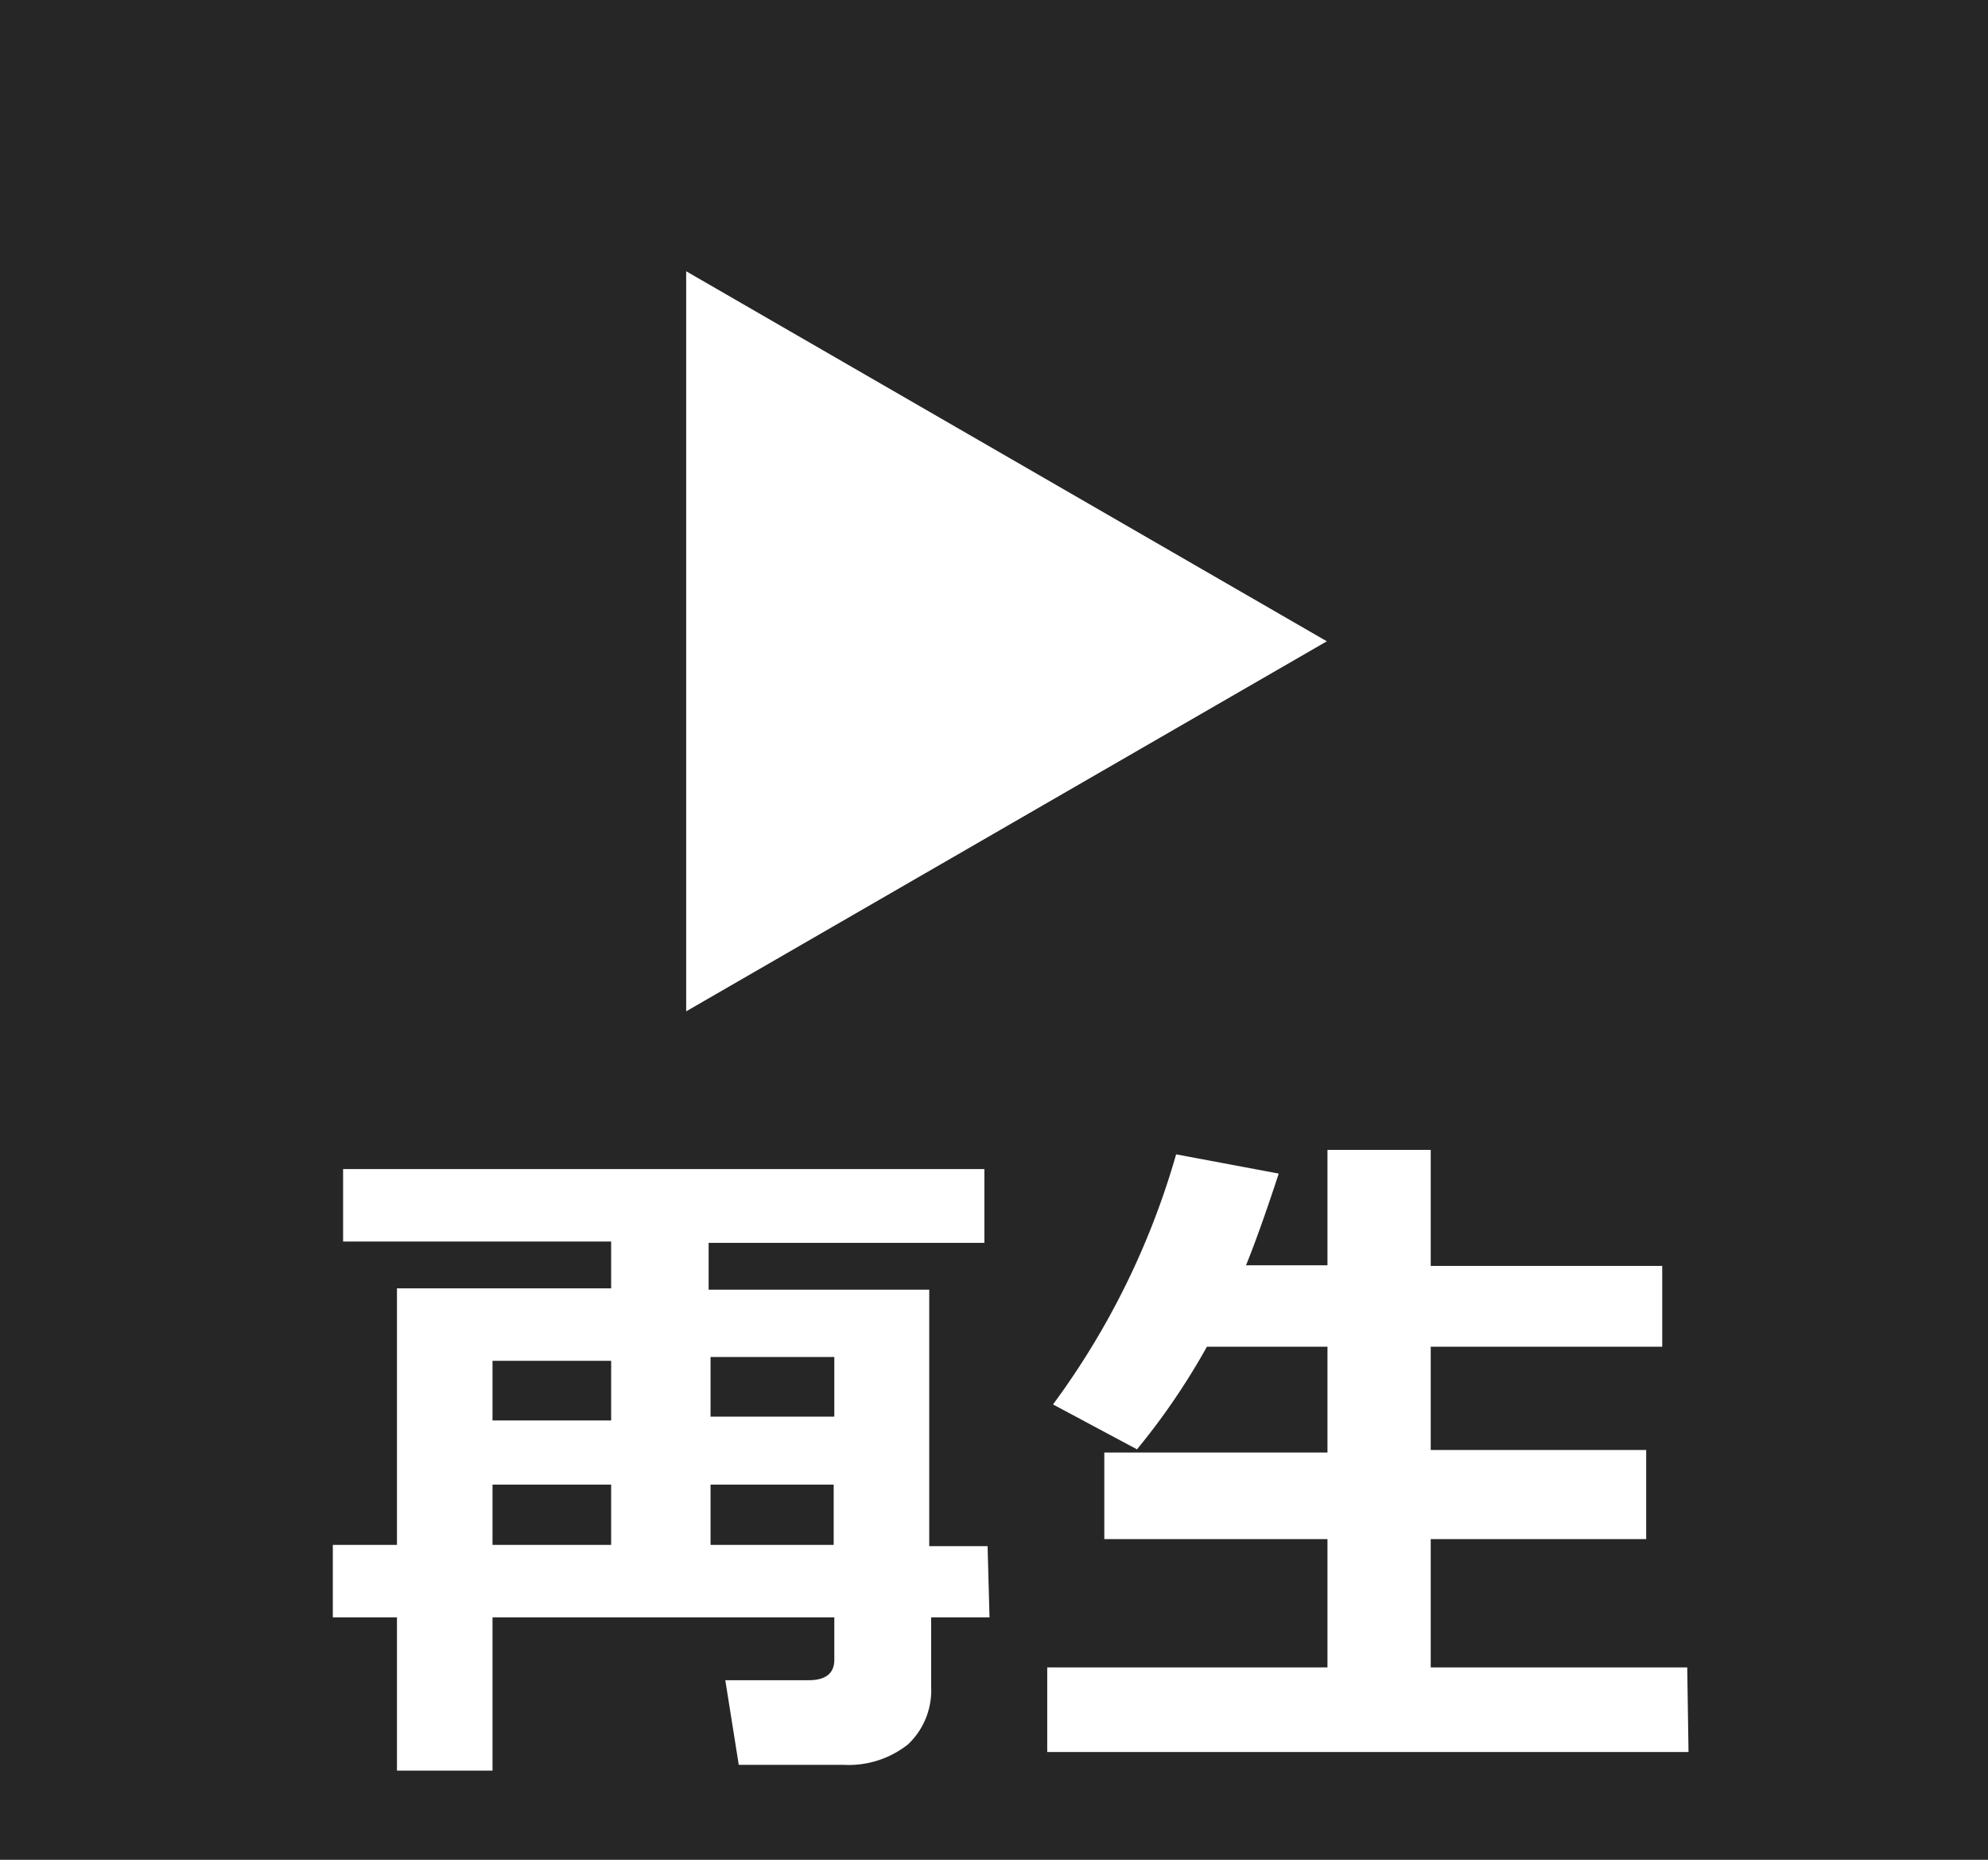 <svg xmlns="http://www.w3.org/2000/svg" viewBox="0 0 31 29"><defs><style>.cls-1{fill:#262626;}.cls-2,.cls-3{fill:#fff;}.cls-2{fill-rule:evenodd;}</style></defs><g id="レイヤー_2" data-name="レイヤー 2"><g id="レイヤー_1-2" data-name="レイヤー 1"><rect class="cls-1" width="31" height="29"/><polygon class="cls-2" points="10.7 4.23 20.69 10 10.7 15.77 10.7 4.23"/><path class="cls-3" d="M15.43,25.22h-.91V26.3a1.16,1.16,0,0,1-.36.9,1.49,1.49,0,0,1-1,.32H11.52l-.21-1.32h1.3c.27,0,.4-.11.4-.32v-.66H7.68v2.39H6.19V25.22h-1V24.09h1v-4H9.53v-.73H5.35V18.23h10v1.15h-4.3v.73h3.44v4h.91Zm-5.9-4H7.68v.93H9.53ZM7.68,24.09H9.53v-.94H7.68Zm5.33-2v-.93H11.08v.93Zm-1.93,2H13v-.94H11.08Z"/><path class="cls-3" d="M26.33,27.32h-10V26H20.7V24H17.22V22.65H20.7V21H18.82a10.78,10.78,0,0,1-1.09,1.6l-1.31-.7A12.21,12.21,0,0,0,18.34,18l1.6.3c-.19.58-.36,1.06-.51,1.43H20.7V17.93h1.61v1.81h3.61V21H22.31v1.61h3.36V24H22.31V26h4Z"/></g></g></svg>